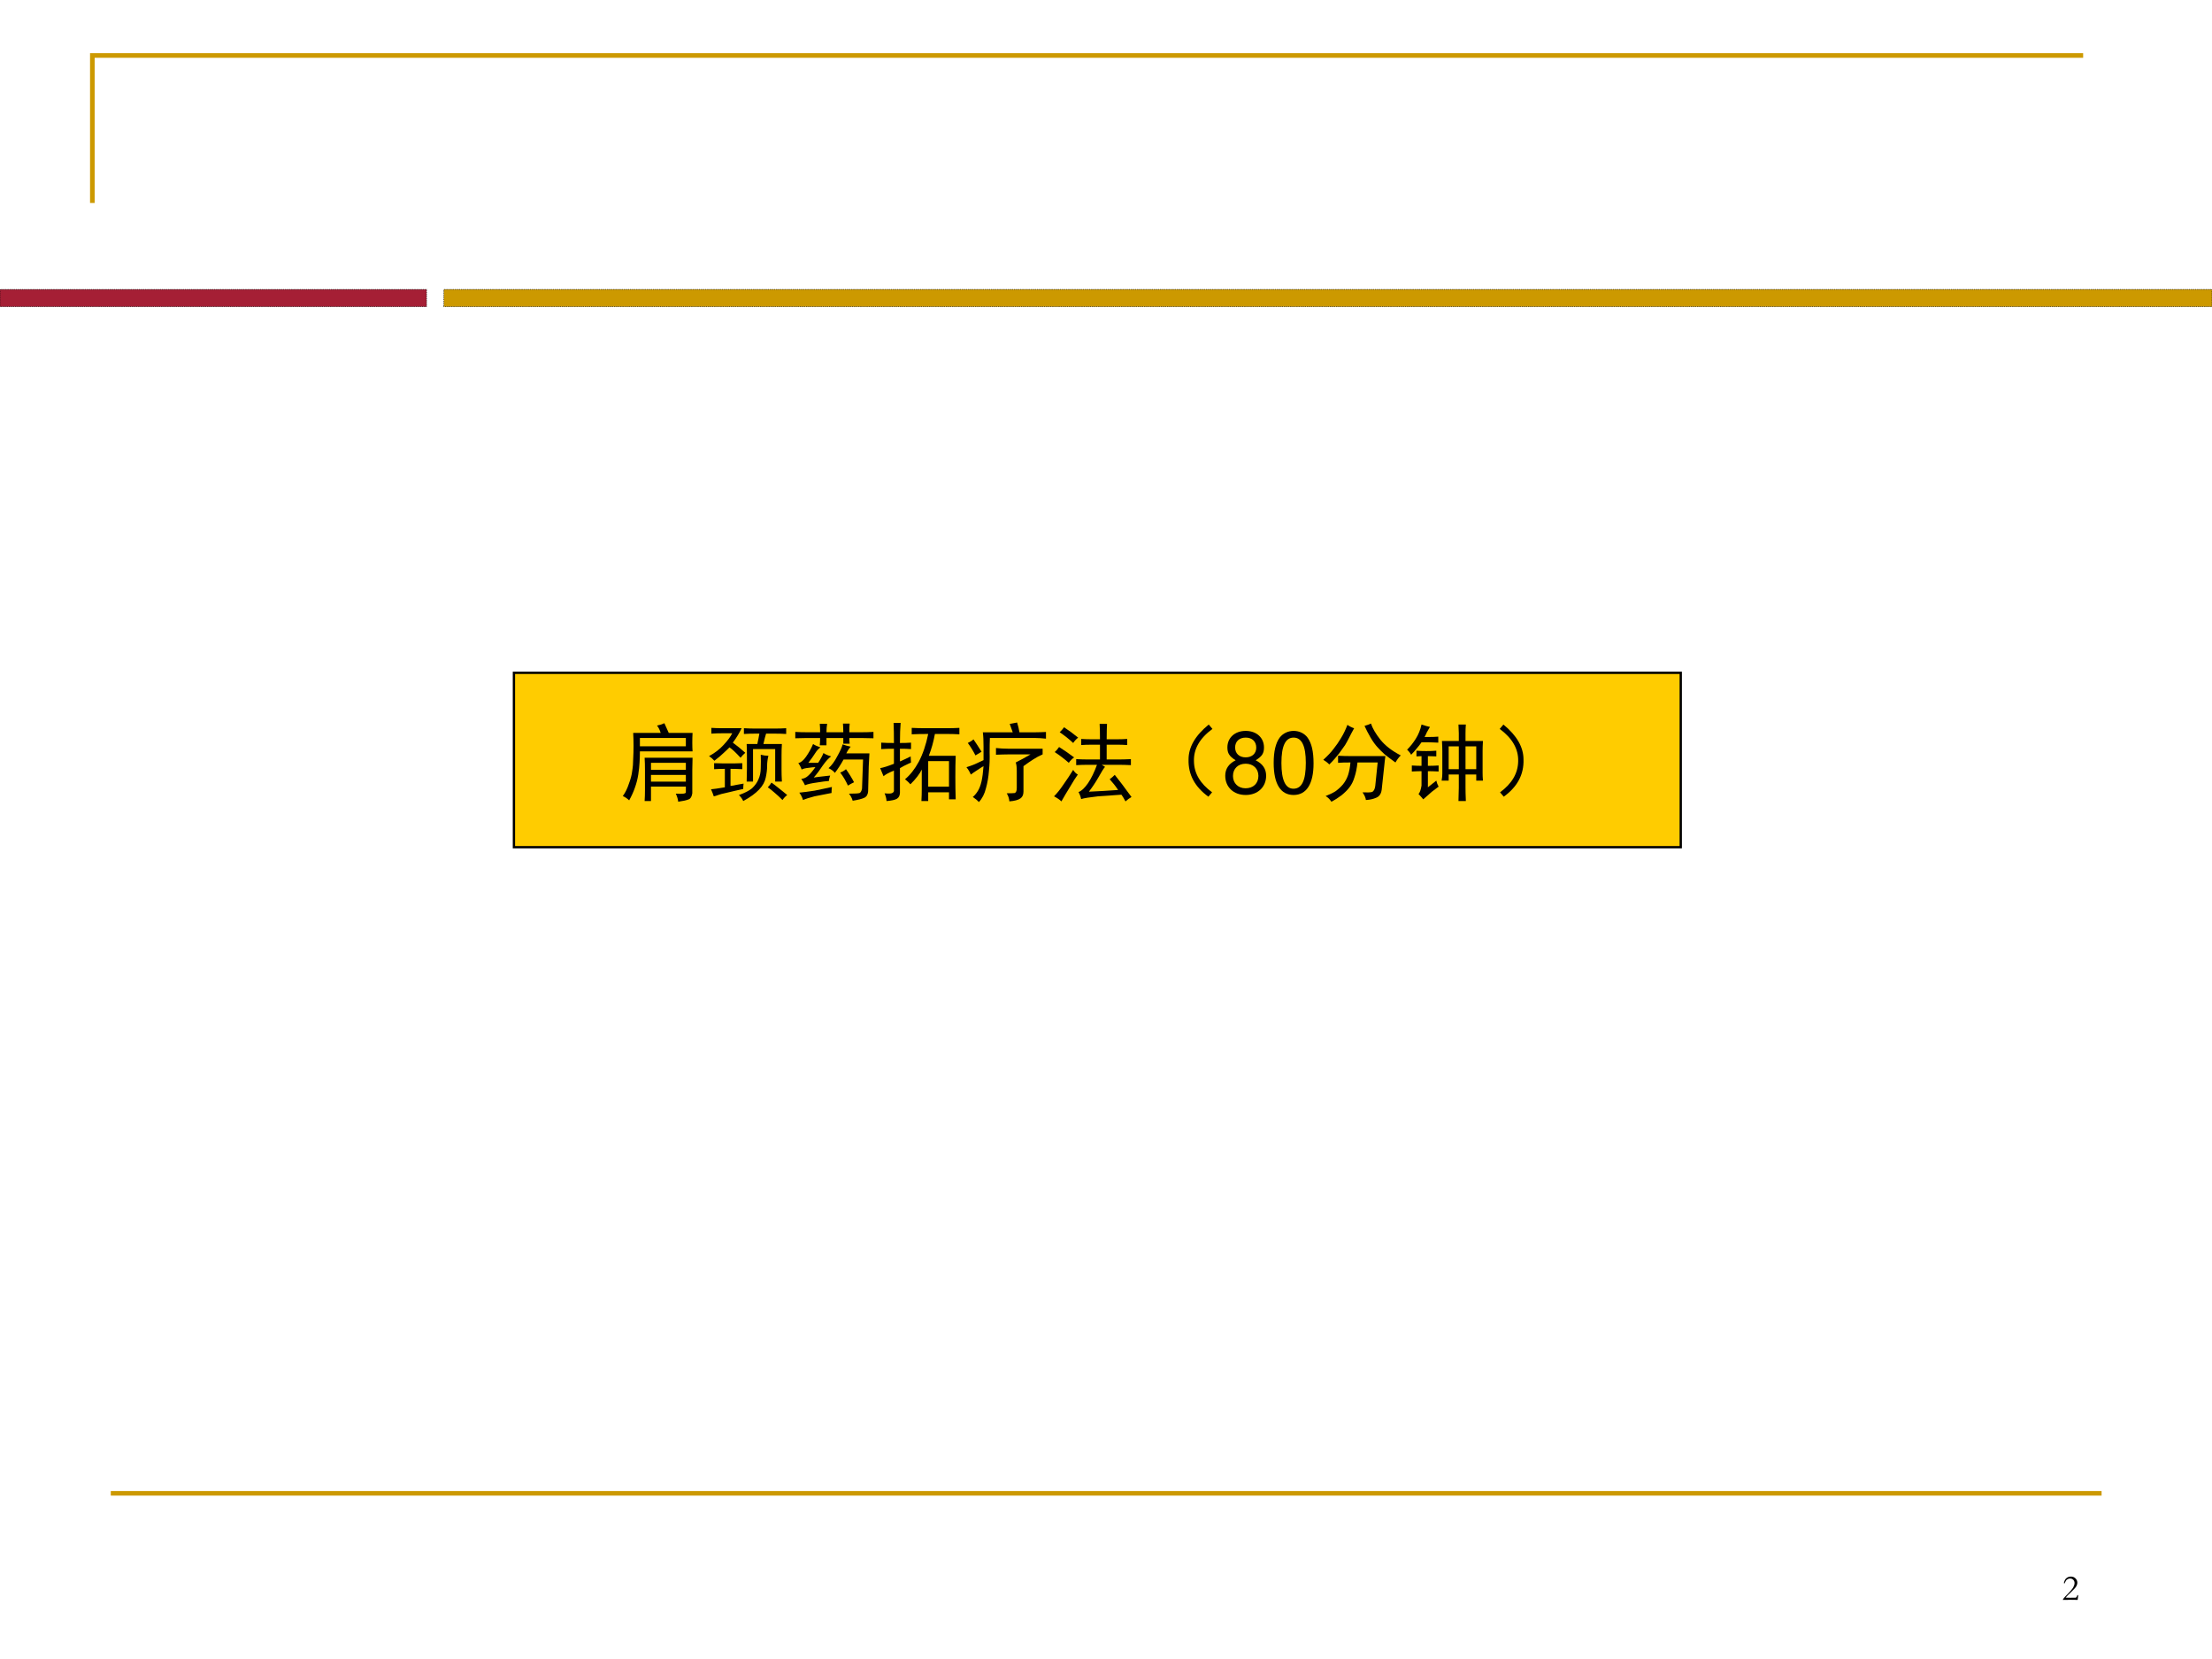 <?xml version="1.0" encoding="UTF-8" standalone="no"?>
<!DOCTYPE svg PUBLIC "-//W3C//DTD SVG 1.1//EN" "http://www.w3.org/Graphics/SVG/1.1/DTD/svg11.dtd">
<svg xmlns="http://www.w3.org/2000/svg" xmlns:xlink="http://www.w3.org/1999/xlink" version="1.1" width="720pt" height="540pt" viewBox="0 0 720 540">
<rect x="0" y="0" width="720" height="540" fill="#333333" stroke="none"/>
<g enable-background="new">
<g>
<g id="Layer-1" data-name="Artifact">
<clipPath id="cp11">
<path transform="matrix(1,0,0,-1,0,540)" d="M 0 0 L 720 0 L 720 540 L 0 540 Z " fill-rule="evenodd"/>
</clipPath>
<g clip-path="url(#cp11)">
<path transform="matrix(1,0,0,-1,0,540)" d="M 0 0 L 720 0 L 720 540 L 0 540 Z " fill="#ffffff" fill-rule="evenodd"/>
</g>
</g>
<g id="Layer-1" data-name="Artifact">
<path transform="matrix(1,0,0,-1,0,540)" stroke-width="1.5" stroke-linecap="butt" stroke-miterlimit="10" stroke-linejoin="miter" fill="none" stroke="#cc9900" d="M 30.06 473.94 L 30.06 521.94 L 678.06 521.94 "/>
</g>
<g id="Layer-1" data-name="Artifact">
<path transform="matrix(1,0,0,-1,0,540)" stroke-width="1.5" stroke-linecap="butt" stroke-linejoin="round" fill="none" stroke="#cc9900" d="M 36.06 53.94 L 684.06 53.94 "/>
</g>
<g id="Layer-1" data-name="P">
<path transform="matrix(1,0,0,-1,0,540)" d="M 0 440.16 L 138.84 440.16 L 138.84 445.8 L 0 445.8 Z " fill="#a51f35" fill-rule="evenodd"/>
<clipPath id="cp12">
<path transform="matrix(1,0,0,-1,0,540)" d="M 0 0 L 720 0 L 720 540 L 0 540 Z " fill-rule="evenodd"/>
</clipPath>
<g clip-path="url(#cp12)">
<path transform="matrix(1,0,0,-1,0,540)" stroke-width=".25" stroke-linecap="round" stroke-dasharray="0,.5" stroke-miterlimit="8" stroke-linejoin="miter" fill="none" stroke="#000000" d="M 0 440.16 L 138.84 440.16 L 138.84 445.8 L 0 445.8 Z "/>
</g>
</g>
<g id="Layer-1" data-name="P">
<clipPath id="cp13">
<path transform="matrix(1,0,0,-1,0,540)" d="M 0 0 L 720 0 L 720 540 L 0 540 Z " fill-rule="evenodd"/>
</clipPath>
<g clip-path="url(#cp13)">
<path transform="matrix(1,0,0,-1,0,540)" d="M 144.48 440.16 L 720 440.16 L 720 445.8 L 144.48 445.8 Z " fill="#cc9900" fill-rule="evenodd"/>
</g>
<clipPath id="cp14">
<path transform="matrix(1,0,0,-1,0,540)" d="M 0 0 L 720 0 L 720 540 L 0 540 Z " fill-rule="evenodd"/>
</clipPath>
<g clip-path="url(#cp14)">
<path transform="matrix(1,0,0,-1,0,540)" stroke-width=".25" stroke-linecap="round" stroke-dasharray="0,.5" stroke-miterlimit="8" stroke-linejoin="miter" fill="none" stroke="#000000" d="M 144.48 440.16 L 720 440.16 L 720 445.8 L 144.48 445.8 Z "/>
</g>
</g>
<g id="Layer-1" data-name="P">
<path transform="matrix(1,0,0,-1,0,540)" d="M 167.28 264.24 L 547.08 264.24 L 547.08 321 L 167.28 321 Z " fill="#ffcc00" fill-rule="evenodd"/>
<path transform="matrix(1,0,0,-1,0,540)" stroke-width=".75" stroke-linecap="butt" stroke-miterlimit="8" stroke-linejoin="miter" fill="none" stroke="#000000" d="M 167.28 264.24 L 547.08 264.24 L 547.08 321 L 167.28 321 Z "/>
</g>
<g id="Layer-1" data-name="P">
<clipPath id="cp15">
<path transform="matrix(1,0,0,-1,0,540)" d="M 0 0 L 720 0 L 720 540 L 0 540 Z " fill-rule="evenodd"/>
</clipPath>
<g clip-path="url(#cp15)">
<symbol id="font_10_36df">
<path d="M .812 .512 C .81 .46 .809 .413 .809 .371 L .809 .098 C .803 .059 .789 .035 .766 .027 C .742 .017 .702 .008 .645 0 C .642 .029 .633 .06 .617 .094 C .695 .089 .734 .094 .734 .109 L .734 .176 L .328 .176 L .328 .008 L .254 .008 C .257 .049 .258 .092 .258 .137 L .258 .371 C .258 .421 .257 .467 .254 .512 L .812 .512 M .812 .801 C .81 .764 .809 .727 .809 .688 C .809 .651 .81 .617 .812 .586 L .199 .586 C .199 .542 .198 .499 .195 .457 C .193 .415 .188 .368 .18 .316 C .172 .264 .159 .214 .141 .164 C .125 .117 .103 .068 .074 .016 C .053 .036 .029 .053 0 .066 C .029 .105 .052 .152 .07 .207 C .091 .262 .104 .311 .109 .355 C .117 .402 .121 .451 .121 .5 C .124 .552 .125 .603 .125 .652 C .125 .702 .124 .751 .121 .801 L .441 .801 C .431 .835 .417 .863 .398 .887 C .427 .892 .456 .901 .484 .914 C .5 .88 .517 .842 .535 .801 L .812 .801 M .734 .645 L .734 .742 L .199 .742 L .199 .645 L .734 .645 M .734 .371 L .734 .453 L .328 .453 L .328 .371 L .734 .371 M .734 .234 L .734 .312 L .328 .312 L .328 .234 L .734 .234 Z "/>
</symbol>
<symbol id="font_10_4ebe">
<path d="M .766 .844 C .81 .844 .854 .845 .898 .848 L .898 .781 C .854 .784 .809 .785 .762 .785 L .664 .785 C .656 .762 .646 .721 .633 .664 L .848 .664 C .845 .622 .844 .578 .844 .531 L .844 .367 C .844 .326 .845 .279 .848 .227 L .77 .227 L .77 .605 L .512 .605 L .512 .227 L .438 .227 C .44 .284 .441 .333 .441 .375 L .441 .527 C .441 .579 .44 .625 .438 .664 L .562 .664 C .573 .714 .581 .754 .586 .785 L .539 .785 C .497 .785 .453 .784 .406 .781 L .406 .848 C .453 .845 .497 .844 .539 .844 L .766 .844 M .379 .848 C .355 .796 .322 .74 .277 .68 C .324 .646 .372 .607 .422 .562 C .401 .544 .383 .525 .367 .504 C .312 .564 .27 .604 .238 .625 C .223 .609 .201 .589 .172 .562 C .146 .536 .109 .505 .062 .469 C .044 .49 .023 .508 0 .523 C .068 .56 .124 .603 .168 .652 C .215 .702 .249 .747 .27 .789 L .152 .789 C .113 .789 .072 .788 .027 .785 L .027 .852 C .072 .849 .113 .848 .152 .848 L .379 .848 M .285 .438 C .316 .438 .35 .439 .387 .441 L .387 .371 C .337 .374 .292 .375 .25 .375 L .25 .176 C .271 .178 .293 .182 .316 .188 C .342 .193 .371 .198 .402 .203 C .4 .185 .398 .164 .398 .141 C .375 .135 .345 .129 .309 .121 C .272 .113 .234 .104 .195 .094 C .156 .086 .126 .078 .105 .07 C .085 .062 .068 .057 .055 .055 C .047 .081 .036 .108 .023 .137 C .052 .139 .105 .147 .184 .16 L .184 .375 C .145 .375 .103 .374 .059 .371 L .059 .441 C .105 .439 .143 .438 .172 .438 L .285 .438 M .691 .527 C .681 .488 .676 .448 .676 .406 C .676 .367 .671 .323 .66 .273 C .65 .224 .624 .177 .582 .133 C .54 .089 .479 .044 .398 0 C .388 .023 .371 .047 .348 .07 C .415 .094 .466 .12 .5 .148 C .534 .18 .559 .214 .574 .25 C .592 .289 .602 .333 .602 .383 C .604 .435 .604 .487 .602 .539 C .635 .531 .665 .527 .691 .527 M .727 .215 C .75 .199 .777 .178 .809 .152 C .842 .126 .876 .099 .91 .07 C .889 .055 .871 .035 .855 .012 C .822 .046 .79 .074 .762 .098 C .736 .121 .71 .142 .684 .16 C .702 .178 .716 .197 .727 .215 Z "/>
</symbol>
<symbol id="font_10_39a5">
<path d="M .645 .629 C .624 .605 .607 .579 .594 .551 L .863 .551 C .861 .504 .858 .453 .855 .398 L .848 .109 C .845 .073 .831 .048 .805 .035 C .779 .022 .733 .01 .668 0 C .66 .029 .646 .056 .625 .082 C .695 .082 .737 .085 .75 .09 C .763 .098 .772 .115 .777 .141 L .789 .48 L .562 .48 C .531 .423 .497 .371 .461 .324 C .445 .345 .421 .363 .387 .379 C .423 .41 .457 .456 .488 .516 C .522 .576 .543 .622 .551 .656 C .577 .646 .608 .637 .645 .629 M .371 .895 C .366 .868 .363 .836 .363 .797 L .559 .797 C .559 .836 .557 .87 .555 .898 L .633 .898 C .63 .87 .629 .836 .629 .797 L .766 .797 C .815 .797 .863 .798 .91 .801 L .91 .727 C .863 .729 .815 .73 .766 .73 L .629 .73 C .629 .712 .63 .69 .633 .664 L .559 .664 L .559 .73 L .363 .73 L .363 .645 L .285 .645 C .288 .676 .289 .704 .289 .73 L .137 .73 C .092 .73 .047 .729 0 .727 L 0 .801 C .044 .798 .09 .797 .137 .797 L .289 .797 C .289 .836 .288 .868 .285 .895 L .371 .895 M .293 .621 C .27 .605 .249 .582 .23 .551 C .212 .522 .186 .486 .152 .441 L .266 .441 C .294 .483 .315 .521 .328 .555 C .352 .539 .382 .526 .418 .516 C .389 .497 .357 .462 .32 .41 C .286 .358 .251 .311 .215 .27 C .249 .275 .312 .283 .406 .293 C .398 .272 .393 .251 .391 .23 C .357 .228 .309 .221 .246 .211 C .186 .203 .142 .193 .113 .18 C .103 .203 .089 .228 .07 .254 C .099 .257 .125 .268 .148 .289 C .174 .312 .203 .346 .234 .391 C .216 .391 .19 .388 .156 .383 C .122 .38 .095 .374 .074 .363 C .064 .392 .051 .417 .035 .438 C .066 .445 .096 .47 .125 .512 C .156 .556 .184 .605 .207 .66 C .23 .645 .259 .632 .293 .621 M .426 .16 C .423 .132 .422 .108 .422 .09 C .352 .077 .285 .064 .223 .051 C .163 .035 .118 .021 .09 .008 C .082 .036 .068 .065 .047 .094 C .099 .099 .158 .107 .223 .117 C .29 .13 .358 .145 .426 .16 M .59 .367 C .624 .32 .655 .27 .684 .215 C .66 .204 .637 .191 .613 .176 C .587 .233 .557 .284 .523 .328 C .547 .336 .569 .349 .59 .367 Z "/>
</symbol>
<symbol id="font_10_1909">
<path d="M .777 .848 C .822 .848 .87 .849 .922 .852 L .922 .777 C .87 .78 .822 .781 .777 .781 L .637 .781 C .621 .693 .598 .608 .566 .527 L .879 .527 C .876 .454 .875 .372 .875 .281 C .875 .193 .876 .105 .879 .02 L .801 .02 L .801 .102 L .559 .102 L .559 0 L .48 0 C .483 .049 .484 .095 .484 .137 L .484 .367 C .461 .318 .417 .26 .352 .195 C .336 .214 .315 .233 .289 .254 C .349 .303 .402 .371 .449 .457 C .496 .546 .533 .654 .559 .781 C .488 .781 .424 .78 .367 .777 L .367 .852 C .422 .849 .475 .848 .527 .848 L .777 .848 M .16 .676 C .16 .77 .159 .848 .156 .91 L .238 .91 C .233 .853 .23 .775 .23 .676 C .277 .676 .32 .677 .359 .68 L .359 .605 C .32 .608 .277 .609 .23 .609 L .23 .461 C .272 .479 .314 .499 .355 .52 C .355 .499 .357 .475 .359 .449 C .292 .418 .249 .396 .23 .383 L .23 .094 C .228 .062 .216 .04 .195 .027 C .174 .014 .134 .005 .074 0 C .072 .031 .064 .061 .051 .09 C .098 .085 .128 .086 .141 .094 C .156 .102 .163 .113 .16 .129 L .16 .355 C .098 .329 .057 .307 .039 .289 C .031 .307 .018 .339 0 .383 C .042 .391 .095 .408 .16 .434 L .16 .609 C .103 .609 .053 .608 .012 .605 L .012 .68 C .051 .677 .1 .676 .16 .676 M .801 .168 L .801 .465 L .559 .465 L .559 .168 L .801 .168 Z "/>
</symbol>
<symbol id="font_10_2bcd">
<path d="M .59 .926 C .603 .884 .612 .846 .617 .812 L .797 .812 C .841 .812 .884 .814 .926 .816 L .926 .738 C .879 .743 .836 .746 .797 .746 L .273 .746 C .271 .702 .27 .645 .27 .574 C .272 .507 .27 .436 .262 .363 C .257 .293 .245 .225 .227 .16 C .211 .095 .184 .042 .145 0 C .126 .021 .103 .04 .074 .059 C .098 .079 .117 .103 .133 .129 C .151 .158 .165 .195 .176 .242 C .186 .289 .194 .348 .199 .418 C .181 .408 .156 .392 .125 .371 C .096 .353 .072 .336 .051 .32 C .038 .352 .021 .38 0 .406 C .029 .414 .061 .426 .098 .441 C .134 .457 .168 .473 .199 .488 L .199 .648 C .199 .711 .197 .766 .191 .812 L .539 .812 C .529 .841 .517 .874 .504 .91 L .59 .926 M .887 .621 L .887 .555 C .85 .539 .814 .52 .777 .496 C .741 .473 .703 .447 .664 .418 L .664 .121 C .664 .085 .652 .059 .629 .043 C .605 .025 .562 .013 .5 .008 C .497 .042 .487 .073 .469 .102 C .516 .102 .547 .103 .562 .105 C .578 .111 .586 .13 .586 .164 L .586 .363 C .586 .408 .582 .44 .574 .461 C .626 .487 .684 .518 .746 .555 L .492 .555 C .448 .555 .398 .553 .344 .551 L .344 .629 C .391 .624 .44 .621 .492 .621 L .887 .621 M .082 .73 C .105 .697 .137 .648 .176 .586 C .155 .573 .132 .559 .105 .543 C .079 .595 .049 .643 .016 .688 C .044 .701 .066 .715 .082 .73 Z "/>
</symbol>
<symbol id="font_10_230b">
<path d="M .902 .051 C .879 .038 .855 .021 .832 0 C .814 .034 .798 .06 .785 .078 C .702 .073 .611 .066 .512 .059 C .415 .048 .35 .038 .316 .027 C .309 .059 .298 .086 .285 .109 C .319 .12 .355 .154 .395 .211 C .434 .268 .469 .34 .5 .426 L .391 .426 C .344 .426 .299 .424 .258 .422 L .258 .492 C .299 .49 .345 .488 .395 .488 L .535 .488 L .535 .66 L .445 .66 C .396 .66 .353 .659 .316 .656 L .316 .727 C .358 .724 .4 .723 .441 .723 L .535 .723 C .535 .796 .534 .855 .531 .902 L .617 .902 C .615 .863 .613 .803 .613 .723 L .73 .723 C .77 .723 .81 .724 .852 .727 L .852 .656 C .81 .659 .772 .66 .738 .66 L .613 .66 L .613 .488 L .754 .488 C .801 .488 .848 .49 .895 .492 L .895 .422 C .848 .424 .801 .426 .754 .426 L .555 .426 L .594 .402 C .578 .384 .553 .345 .52 .285 C .486 .225 .448 .168 .406 .113 C .521 .118 .634 .125 .746 .133 C .715 .18 .682 .221 .648 .258 C .669 .273 .689 .29 .707 .309 C .754 .251 .819 .165 .902 .051 M 0 .059 C .036 .095 .073 .141 .109 .195 C .148 .25 .186 .307 .223 .367 C .236 .344 .254 .326 .277 .312 C .254 .281 .224 .234 .188 .172 C .151 .112 .117 .055 .086 0 C .065 .021 .036 .04 0 .059 M .059 .633 C .113 .599 .172 .559 .234 .512 C .211 .496 .19 .475 .172 .449 C .122 .493 .068 .535 .008 .574 C .026 .59 .043 .609 .059 .633 M .117 .863 C .169 .829 .224 .789 .281 .742 C .26 .727 .241 .706 .223 .68 C .173 .727 .121 .768 .066 .805 C .085 .823 .102 .842 .117 .863 Z "/>
</symbol>
<symbol id="font_10_3b4">
<path d="M .24 .84 L .283 .789 C .134 .68 .062 .553 .068 .41 C .07 .272 .141 .152 .279 .051 L .236 0 C .077 .115 -0 .259 .005 .434 C .005 .577 .083 .712 .24 .84 Z "/>
</symbol>
<use xlink:href="#font_10_36df" transform="matrix(27.96,0,0,-27.96,202.721,260.96)"/>
<use xlink:href="#font_10_4ebe" transform="matrix(27.96,0,0,-27.96,230.792,260.741)"/>
<use xlink:href="#font_10_39a5" transform="matrix(27.96,0,0,-27.96,258.864,260.632)"/>
<use xlink:href="#font_10_1909" transform="matrix(27.96,0,0,-27.96,286.499,260.741)"/>
<use xlink:href="#font_10_2bcd" transform="matrix(27.96,0,0,-27.96,314.571,261.069)"/>
<use xlink:href="#font_10_230b" transform="matrix(27.96,0,0,-27.96,343.08,260.85)"/>
<use xlink:href="#font_10_3b4" transform="matrix(27.96,0,0,-27.96,386.731,259.321)"/>
</g>
</g>
<g id="Layer-1" data-name="Span">
<clipPath id="cp17">
<path transform="matrix(1,0,0,-1,0,540)" d="M 0 0 L 720 0 L 720 540 L 0 540 Z " fill-rule="evenodd"/>
</clipPath>
<g clip-path="url(#cp17)">
<symbol id="font_12_19">
<path d="M .354 .404 C .428 .449 .451 .485 .451 .553 C .451 .667 .364 .746 .238 .746 C .113 .746 .025 .667 .025 .554 C .025 .485 .048 .45 .121 .404 C .04 .363 0 .304 0 .224 C 0 .092 .097 0 .238 0 C .378 0 .476 .092 .476 .224 C .476 .304 .436 .363 .354 .404 M .238 .668 C .313 .668 .361 .623 .361 .551 C .361 .483 .312 .438 .238 .438 C .163 .438 .115 .483 .115 .553 C .115 .623 .163 .668 .238 .668 M .238 .364 C .326 .364 .386 .306 .386 .222 C .386 .135 .327 .078 .236 .078 C .15 .078 .09 .137 .09 .221 C .09 .307 .149 .364 .238 .364 Z "/>
</symbol>
<symbol id="font_12_11">
<path d="M .232 .746 C .166 .746 .106 .716 .069 .667 C .023 .603 0 .507 0 .373 C 0 .129 .08 0 .232 0 C .382 0 .464 .129 .464 .367 C .464 .507 .442 .601 .395 .667 C .358 .717 .299 .746 .232 .746 M .232 .668 C .327 .668 .374 .571 .374 .375 C .374 .169 .328 .073 .23 .073 C .137 .073 .09 .173 .09 .372 C .09 .571 .137 .668 .232 .668 Z "/>
</symbol>
<use xlink:href="#font_12_19" transform="matrix(27.96,0,0,-27.96,398.815,258.763)"/>
<use xlink:href="#font_12_11" transform="matrix(27.96,0,0,-27.96,414.582,258.763)"/>
</g>
</g>
<g id="Layer-1" data-name="P">
<clipPath id="cp19">
<path transform="matrix(1,0,0,-1,0,540)" d="M 0 0 L 720 0 L 720 540 L 0 540 Z " fill-rule="evenodd"/>
</clipPath>
<g clip-path="url(#cp19)">
<symbol id="font_10_83c">
<path d="M .094 0 C .076 .029 .053 .051 .027 .066 C .069 .082 .107 .1 .141 .121 C .174 .145 .204 .172 .23 .203 C .257 .237 .276 .273 .289 .312 C .302 .352 .311 .4 .316 .457 C .257 .457 .208 .456 .172 .453 L .172 .535 C .214 .533 .267 .531 .332 .531 L .723 .531 C .717 .492 .714 .458 .711 .43 L .68 .141 C .674 .094 .654 .062 .617 .047 C .581 .031 .54 .022 .496 .02 C .493 .046 .48 .076 .457 .109 C .512 .107 .548 .108 .566 .113 C .587 .121 .6 .145 .605 .184 L .633 .457 L .398 .457 C .391 .389 .379 .332 .363 .285 C .35 .241 .331 .202 .305 .168 C .279 .134 .247 .103 .211 .074 C .174 .046 .135 .021 .094 0 M .555 .91 C .573 .855 .609 .793 .664 .723 C .721 .652 .801 .591 .902 .539 C .882 .521 .861 .493 .84 .457 C .793 .491 .751 .522 .715 .551 C .681 .582 .652 .611 .629 .637 C .605 .663 .579 .699 .551 .746 C .522 .796 .499 .841 .48 .883 C .509 .891 .534 .9 .555 .91 M .359 .855 C .336 .814 .316 .777 .301 .746 C .285 .715 .27 .686 .254 .66 C .238 .637 .215 .604 .184 .562 C .152 .521 .115 .478 .07 .434 C .047 .457 .023 .475 0 .488 C .052 .535 .092 .578 .121 .617 C .152 .656 .181 .698 .207 .742 C .236 .789 .26 .84 .281 .895 C .302 .879 .328 .866 .359 .855 Z "/>
</symbol>
<symbol id="font_10_4ad5">
<path d="M .41 .578 C .41 .609 .409 .65 .406 .699 L .602 .699 L .602 .789 C .602 .815 .6 .849 .598 .891 L .684 .891 C .681 .859 .68 .824 .68 .785 L .68 .699 L .883 .699 C .88 .647 .879 .609 .879 .586 L .879 .328 C .879 .302 .88 .272 .883 .238 L .805 .238 L .805 .309 L .68 .309 L .68 .156 C .68 .122 .681 .07 .684 0 L .598 0 C .6 .073 .602 .125 .602 .156 L .602 .309 L .484 .309 L .484 .238 L .402 .238 C .408 .27 .41 .297 .41 .32 L .41 .578 M .109 .586 C .146 .583 .184 .582 .223 .582 C .262 .582 .301 .583 .34 .586 L .34 .52 C .298 .522 .266 .523 .242 .523 L .242 .41 C .281 .41 .323 .411 .367 .414 L .367 .344 C .323 .346 .281 .348 .242 .348 L .242 .16 L .34 .238 C .345 .215 .354 .191 .367 .168 C .349 .155 .323 .135 .289 .109 C .258 .083 .224 .053 .188 .02 C .169 .043 .151 .064 .133 .082 C .148 .098 .16 .13 .168 .18 L .168 .348 C .134 .348 .096 .346 .055 .344 L .055 .414 C .099 .411 .137 .41 .168 .41 L .168 .523 C .152 .523 .133 .522 .109 .52 L .109 .586 M .266 .863 C .253 .842 .241 .822 .23 .801 C .223 .783 .214 .764 .203 .746 L .258 .746 C .292 .746 .327 .747 .363 .75 L .363 .68 C .316 .682 .277 .684 .246 .684 L .168 .684 C .15 .658 .13 .633 .109 .609 C .091 .586 .07 .562 .047 .539 C .036 .56 .021 .579 0 .598 C .039 .637 .073 .68 .102 .727 C .133 .776 .155 .831 .168 .891 C .207 .878 .24 .868 .266 .863 M .805 .371 L .805 .637 L .68 .637 L .68 .371 L .805 .371 M .602 .371 L .602 .637 L .484 .637 L .484 .371 L .602 .371 Z "/>
</symbol>
<symbol id="font_10_3b5">
<path d="M .043 .84 C .199 .712 .277 .577 .277 .434 C .283 .259 .206 .115 .047 0 L .004 .051 C .142 .152 .212 .272 .215 .41 C .22 .553 .148 .68 0 .789 L .043 .84 Z "/>
</symbol>
<use xlink:href="#font_10_83c" transform="matrix(27.96,0,0,-27.96,430.728,260.96)"/>
<use xlink:href="#font_10_4ad5" transform="matrix(27.96,0,0,-27.96,458.007,260.741)"/>
<use xlink:href="#font_10_3b5" transform="matrix(27.96,0,0,-27.96,488.151,259.321)"/>
</g>
</g>
<g id="Layer-1" data-name="Artifact">
<clipPath id="cp20">
<path transform="matrix(1,0,0,-1,0,540)" d="M 0 0 L 720 0 L 720 540 L 0 540 Z " fill-rule="evenodd"/>
</clipPath>
<g clip-path="url(#cp20)">
<symbol id="font_15_15">
<path d="M .404 0 C .355 .002 .29 .003 .208 .003 L .102 0 L .055 .001 L .017 0 C .013 0 .007 .001 0 .002 C .006 .016 .013 .029 .022 .04 C .049 .073 .089 .116 .141 .168 C .214 .242 .262 .299 .285 .341 C .308 .383 .32 .422 .32 .459 C .32 .493 .308 .522 .285 .546 C .261 .569 .232 .581 .198 .581 C .178 .581 .158 .576 .139 .566 C .119 .557 .104 .545 .092 .53 C .085 .521 .075 .502 .062 .474 C .056 .458 .052 .45 .05 .448 C .048 .446 .046 .445 .043 .445 C .041 .445 .038 .446 .036 .449 C .033 .452 .032 .455 .032 .459 C .032 .474 .04 .498 .054 .53 C .069 .562 .091 .587 .12 .605 C .149 .624 .182 .633 .22 .633 C .27 .633 .312 .617 .345 .584 C .378 .552 .395 .513 .395 .468 C .395 .433 .384 .397 .361 .36 C .338 .323 .286 .267 .204 .192 C .177 .167 .157 .149 .146 .137 C .135 .125 .112 .1 .077 .061 C .127 .059 .172 .058 .213 .058 C .222 .058 .231 .058 .242 .059 C .261 .06 .272 .06 .275 .06 L .343 .059 C .351 .059 .358 .062 .366 .069 C .374 .076 .385 .097 .398 .13 L .41 .13 C .411 .13 .414 .13 .417 .13 C .419 .127 .419 .124 .419 .123 L .418 .119 C .416 .109 .414 .092 .412 .067 C .41 .052 .408 .03 .404 0 Z "/>
</symbol>
<use xlink:href="#font_15_15" transform="matrix(12,0,0,-12,671.424,520.764)"/>
</g>
</g>
<g id="Layer-1" data-name="Artifact">
</g>
</g>
</g>
</svg>
